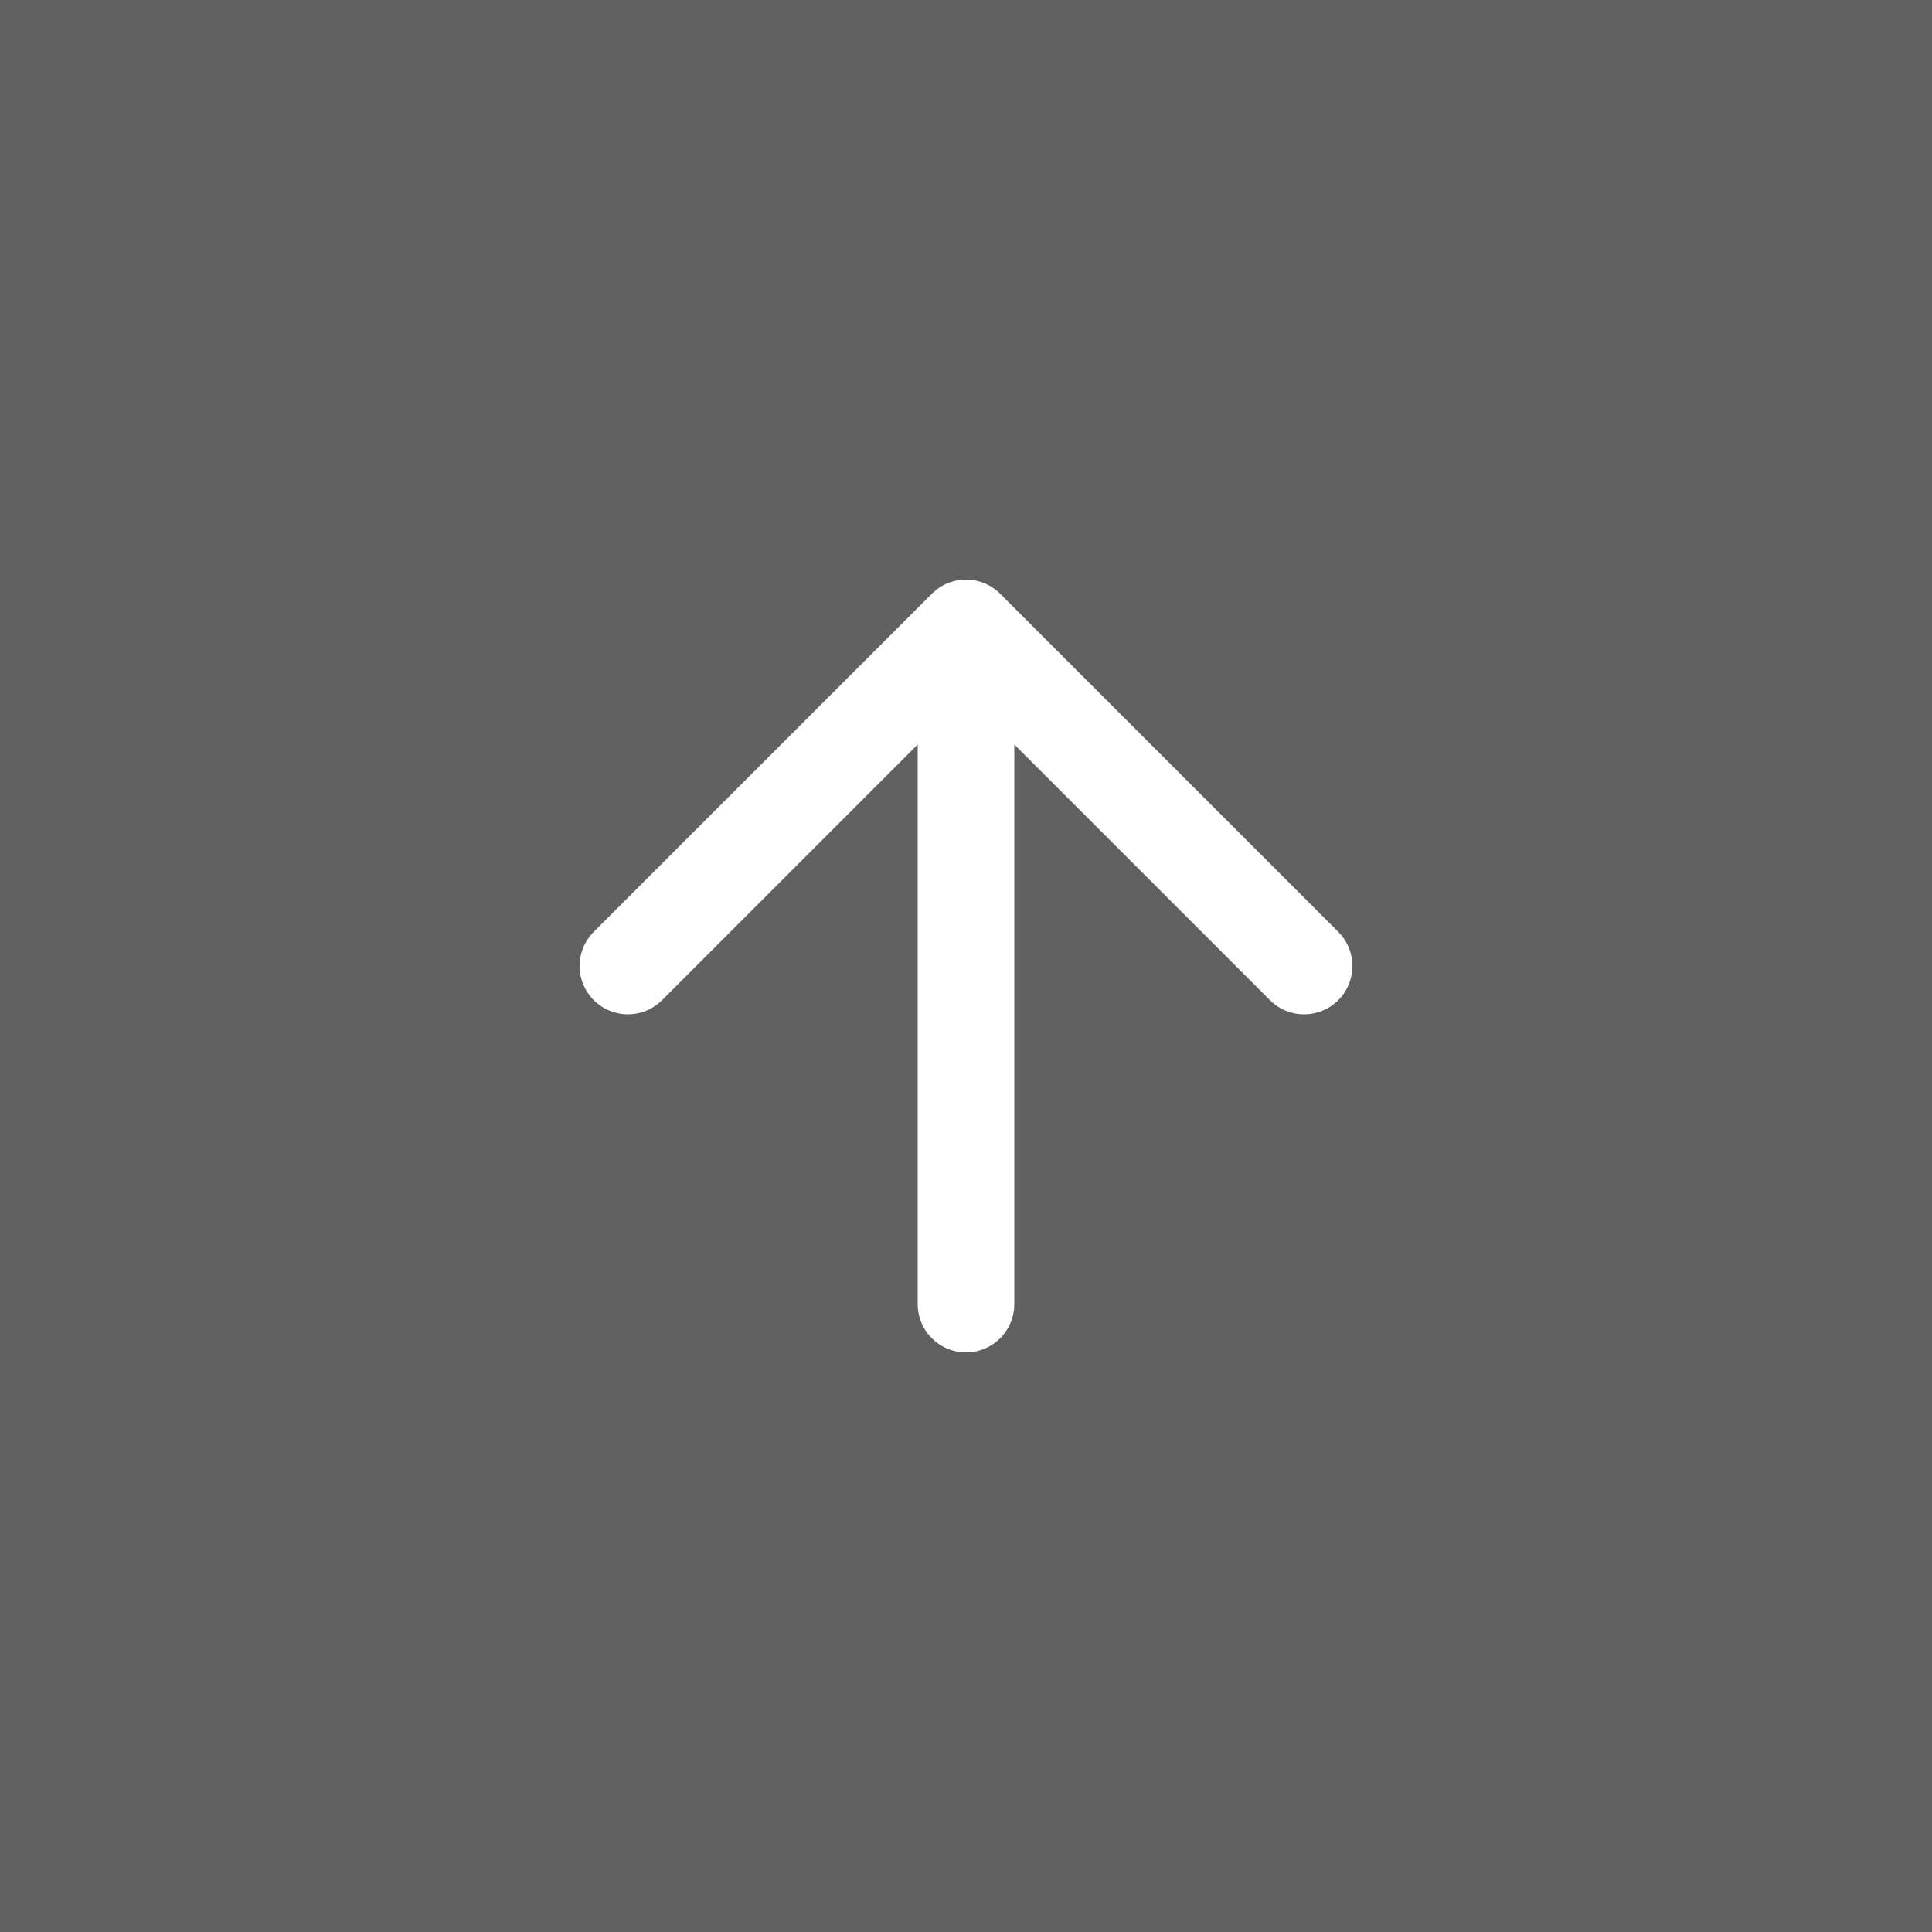 <?xml version="1.0" encoding="utf-8"?>
<!-- Generator: Adobe Illustrator 26.1.0, SVG Export Plug-In . SVG Version: 6.00 Build 0)  -->
<svg version="1.1" id="レイヤー_1" xmlns="http://www.w3.org/2000/svg" xmlns:xlink="http://www.w3.org/1999/xlink" x="0px"
	 y="0px" viewBox="0 0 40 40" style="enable-background:new 0 0 40 40;" xml:space="preserve">
<rect x="0" y="0" width="40" height="40" fill="#808080" stroke="none"/>
<style type="text/css">
	.st0{opacity:0.4;fill:#323232;enable-background:new    ;}
	.st1{fill:none;stroke:#FFFFFF;stroke-width:2;stroke-linecap:round;stroke-linejoin:round;}
</style>
<g id="グループ_8" transform="translate(-1240 -3416)">
	<rect id="長方形_8" x="1240" y="3416" class="st0" width="40" height="40"/>
	<path id="arrow-up" class="st1" d="M1260,3443v-13 M1253,3436l7-7l7,7"/>
</g>
</svg>
